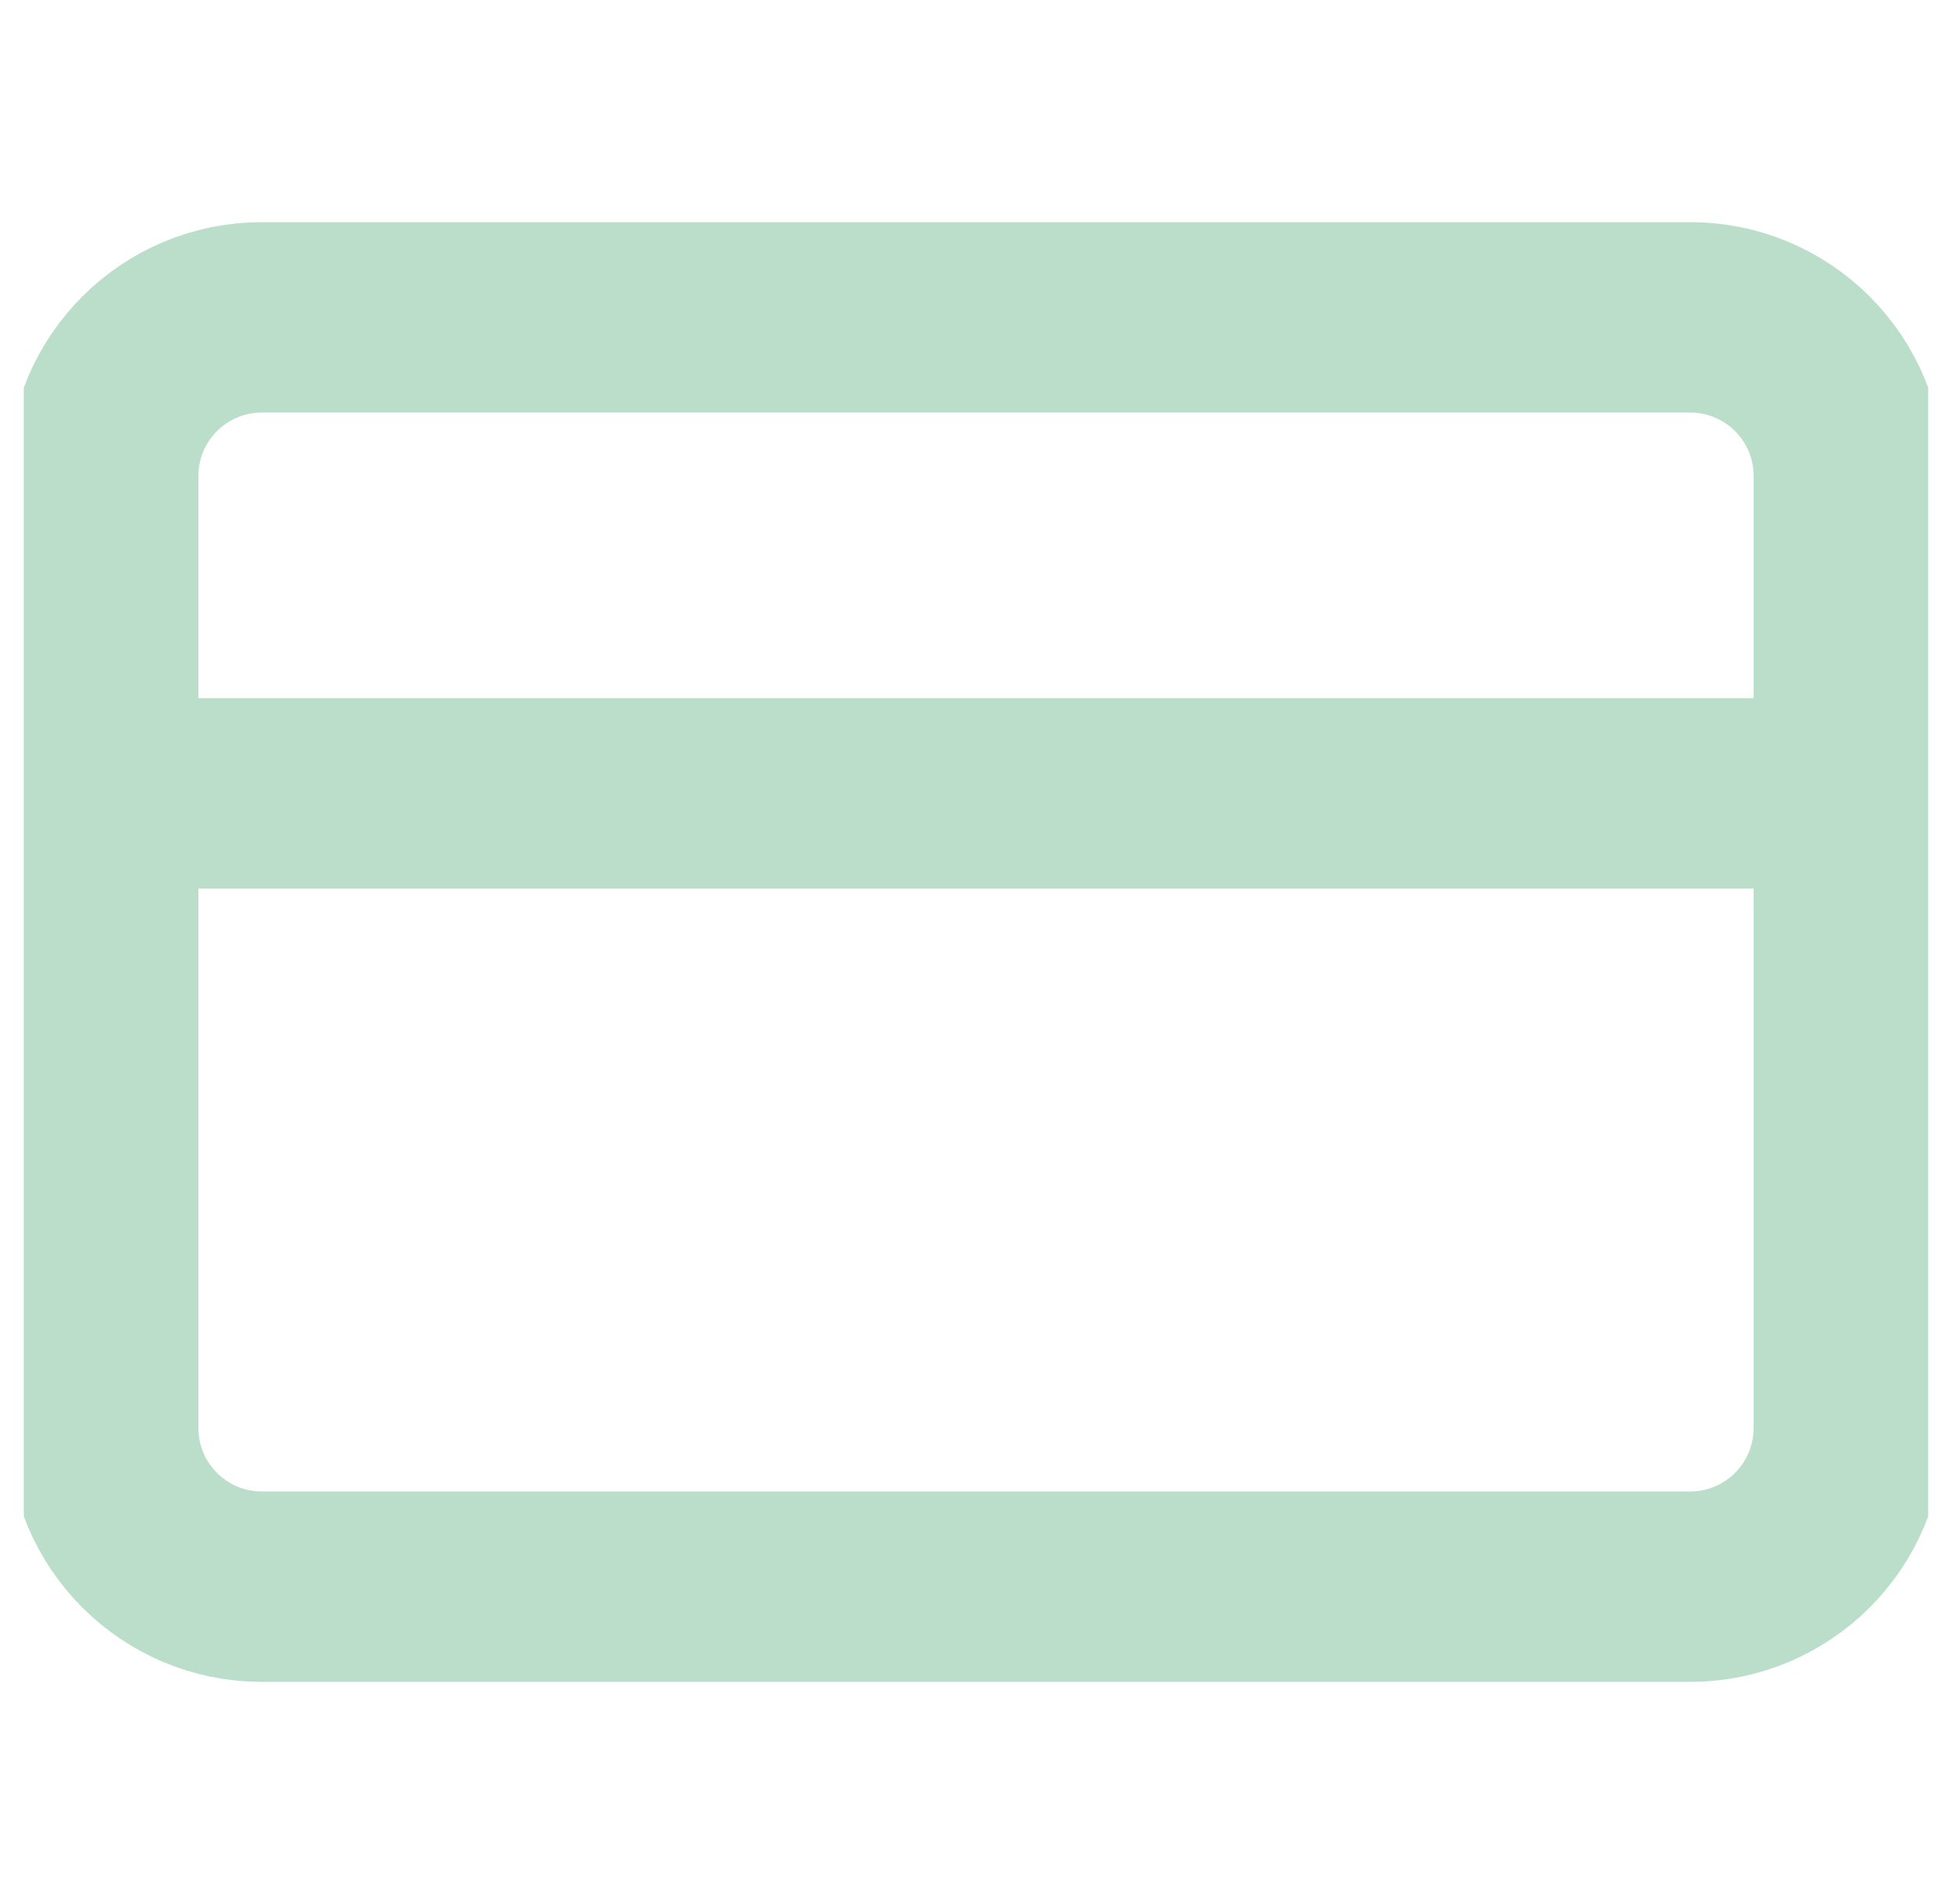 <svg width="41" height="40" viewBox="0 0 41 40" fill="none" xmlns="http://www.w3.org/2000/svg">
<g clip-path="url(#clip0_297_1103)">
<path d="M2.167 16.667H38.833M5.5 6.667H35.5C37.341 6.667 38.833 8.159 38.833 10V30C38.833 31.841 37.341 33.333 35.5 33.333H5.5C3.659 33.333 2.167 31.841 2.167 30V10C2.167 8.159 3.659 6.667 5.5 6.667Z" stroke="#BBDECB" stroke-width="4" stroke-linecap="round" stroke-linejoin="round"/>
</g>
<defs>
<clipPath id="clip0_297_1103">
<rect width="40" height="40" fill="white" transform="translate(0.5)"/>
</clipPath>
</defs>
</svg>

